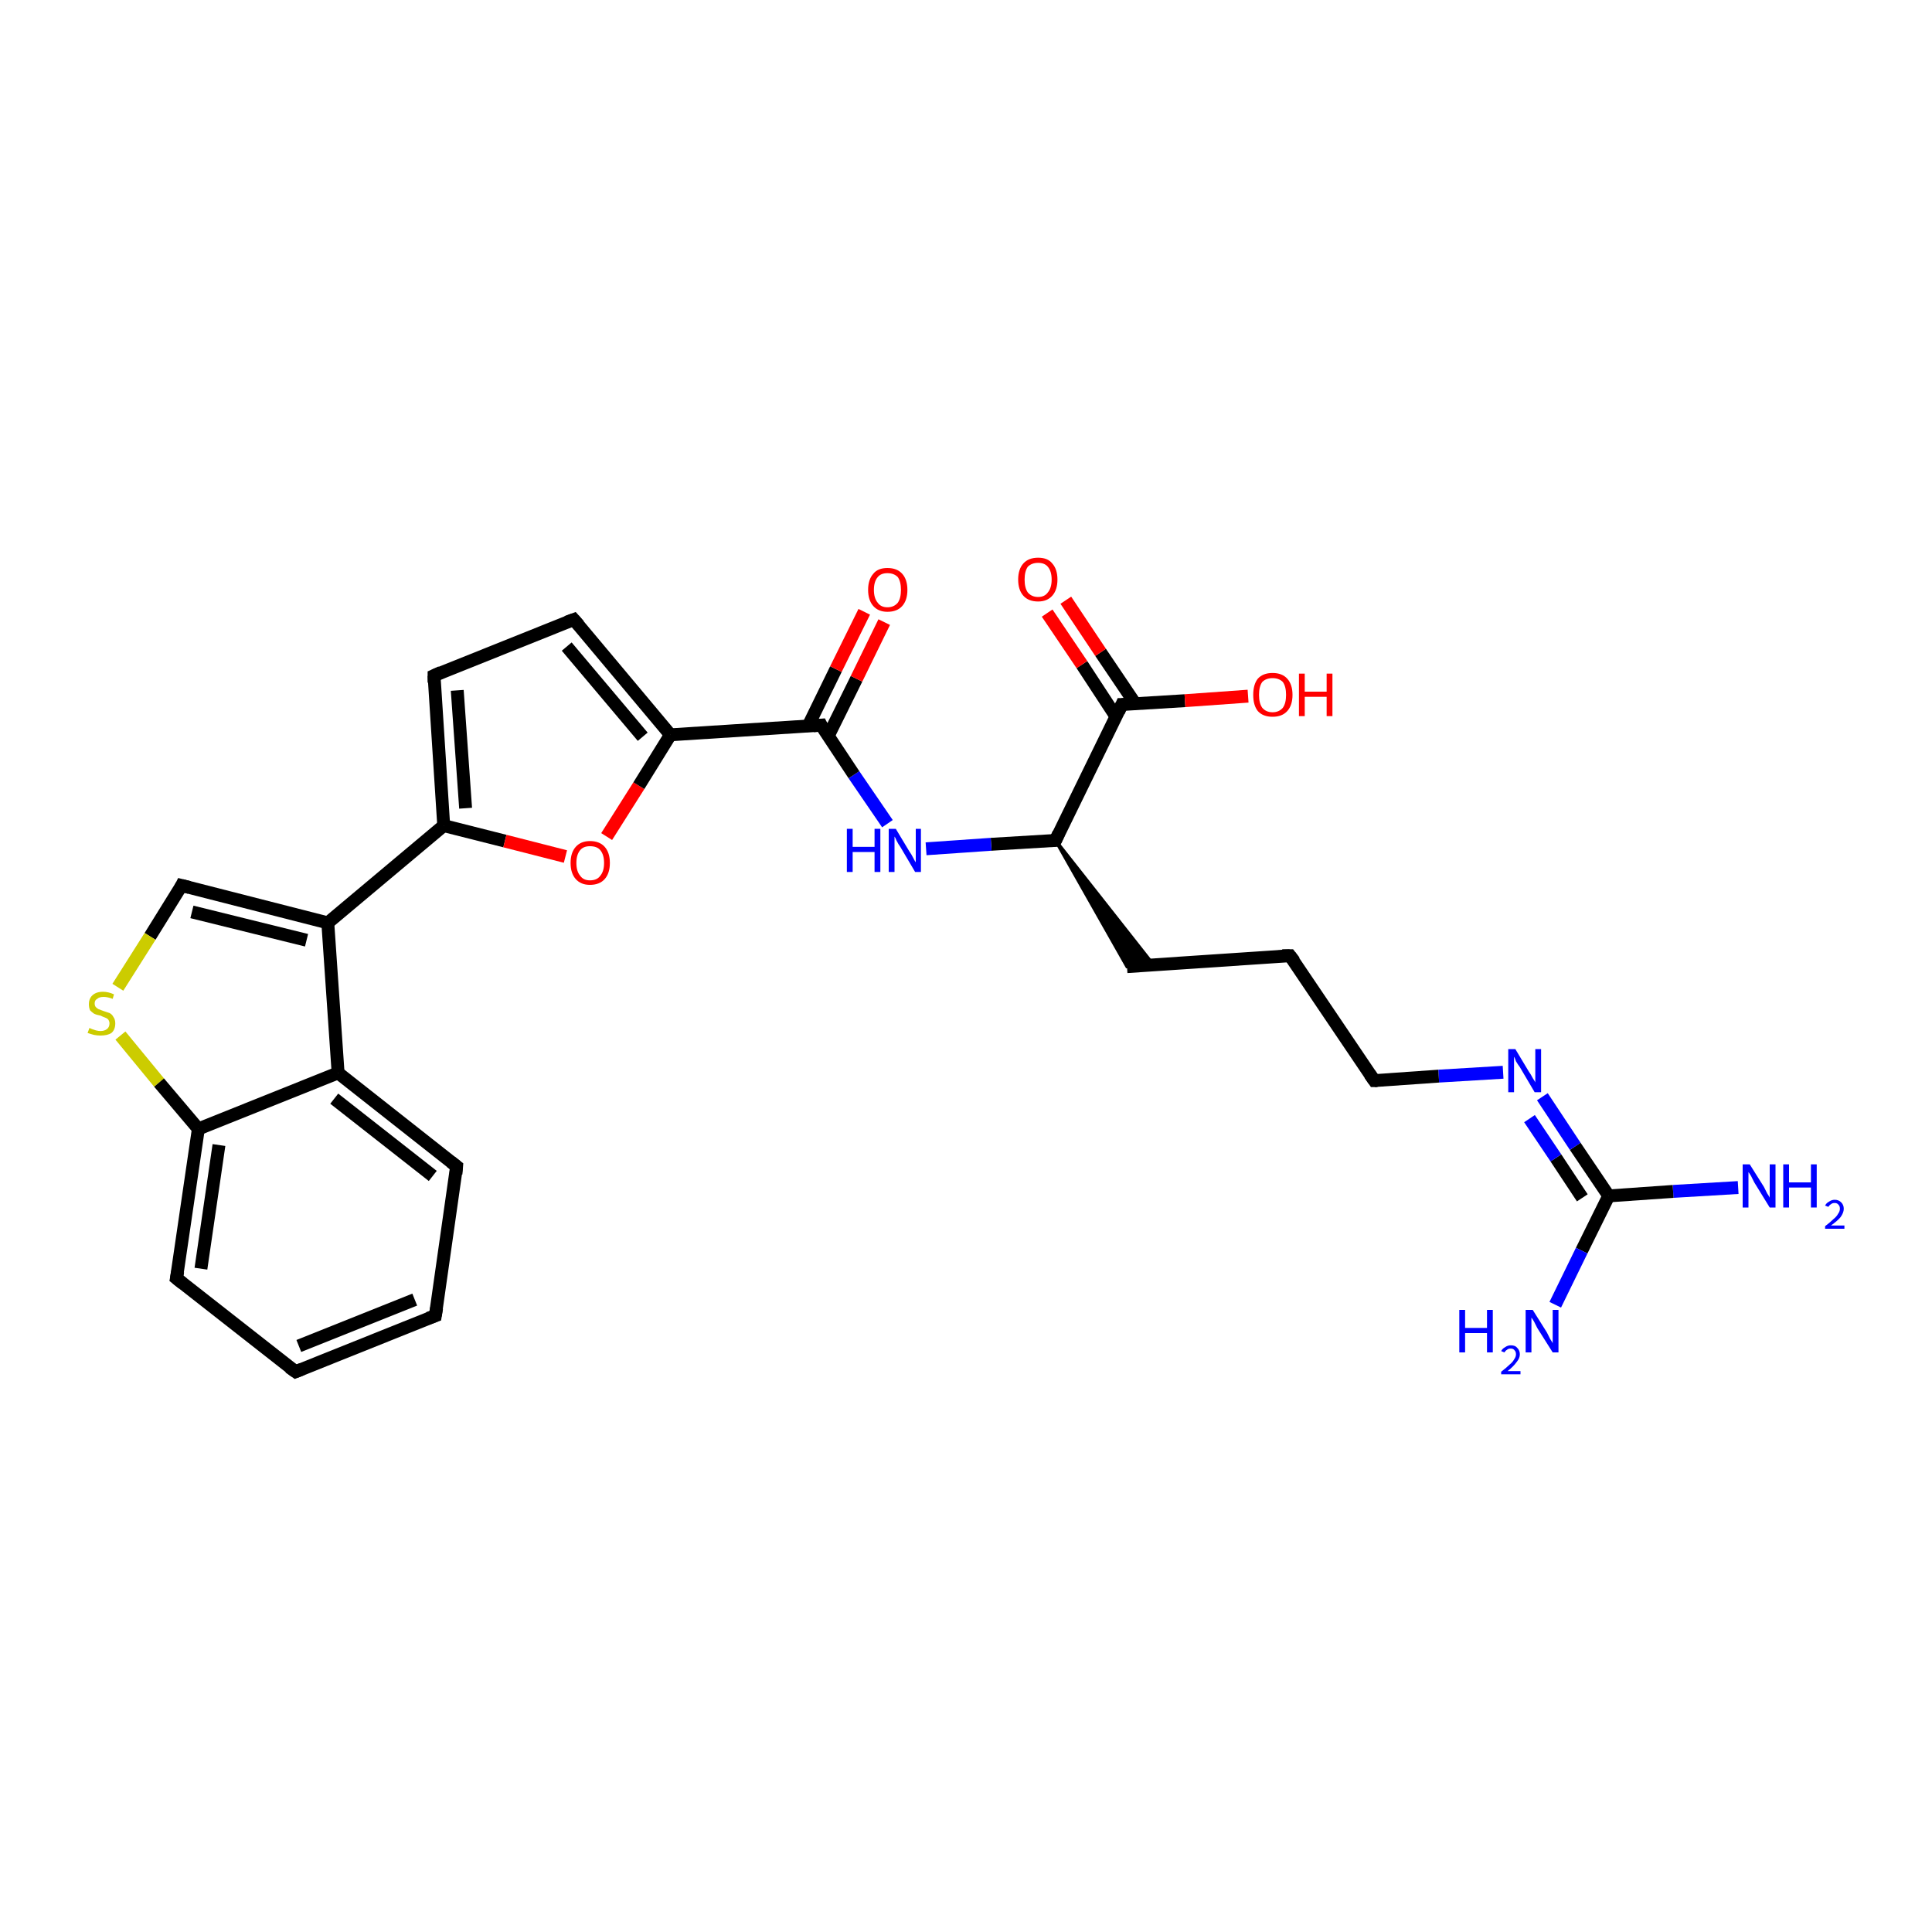 <?xml version='1.0' encoding='iso-8859-1'?>
<svg version='1.1' baseProfile='full'
              xmlns='http://www.w3.org/2000/svg'
                      xmlns:rdkit='http://www.rdkit.org/xml'
                      xmlns:xlink='http://www.w3.org/1999/xlink'
                  xml:space='preserve'
width='300px' height='300px' viewBox='0 0 300 300'>
<!-- END OF HEADER -->
<rect style='opacity:1.0;fill:#FFFFFF;stroke:none' width='300.0' height='300.0' x='0.0' y='0.0'> </rect>
<path class='bond-0 atom-0 atom-1' d='M 269.9,184.4 L 259.8,185.0' style='fill:none;fill-rule:evenodd;stroke:#0000FF;stroke-width:2.0px;stroke-linecap:butt;stroke-linejoin:miter;stroke-opacity:1' />
<path class='bond-0 atom-0 atom-1' d='M 259.8,185.0 L 249.8,185.7' style='fill:none;fill-rule:evenodd;stroke:#000000;stroke-width:2.0px;stroke-linecap:butt;stroke-linejoin:miter;stroke-opacity:1' />
<path class='bond-1 atom-1 atom-2' d='M 249.8,185.7 L 245.6,194.2' style='fill:none;fill-rule:evenodd;stroke:#000000;stroke-width:2.0px;stroke-linecap:butt;stroke-linejoin:miter;stroke-opacity:1' />
<path class='bond-1 atom-1 atom-2' d='M 245.6,194.2 L 241.5,202.6' style='fill:none;fill-rule:evenodd;stroke:#0000FF;stroke-width:2.0px;stroke-linecap:butt;stroke-linejoin:miter;stroke-opacity:1' />
<path class='bond-2 atom-1 atom-3' d='M 249.8,185.7 L 244.6,178.0' style='fill:none;fill-rule:evenodd;stroke:#000000;stroke-width:2.0px;stroke-linecap:butt;stroke-linejoin:miter;stroke-opacity:1' />
<path class='bond-2 atom-1 atom-3' d='M 244.6,178.0 L 239.5,170.3' style='fill:none;fill-rule:evenodd;stroke:#0000FF;stroke-width:2.0px;stroke-linecap:butt;stroke-linejoin:miter;stroke-opacity:1' />
<path class='bond-2 atom-1 atom-3' d='M 245.7,186.0 L 241.6,179.8' style='fill:none;fill-rule:evenodd;stroke:#000000;stroke-width:2.0px;stroke-linecap:butt;stroke-linejoin:miter;stroke-opacity:1' />
<path class='bond-2 atom-1 atom-3' d='M 241.6,179.8 L 237.5,173.7' style='fill:none;fill-rule:evenodd;stroke:#0000FF;stroke-width:2.0px;stroke-linecap:butt;stroke-linejoin:miter;stroke-opacity:1' />
<path class='bond-3 atom-3 atom-4' d='M 233.4,166.5 L 223.4,167.1' style='fill:none;fill-rule:evenodd;stroke:#0000FF;stroke-width:2.0px;stroke-linecap:butt;stroke-linejoin:miter;stroke-opacity:1' />
<path class='bond-3 atom-3 atom-4' d='M 223.4,167.1 L 213.4,167.8' style='fill:none;fill-rule:evenodd;stroke:#000000;stroke-width:2.0px;stroke-linecap:butt;stroke-linejoin:miter;stroke-opacity:1' />
<path class='bond-4 atom-4 atom-5' d='M 213.4,167.8 L 200.3,148.4' style='fill:none;fill-rule:evenodd;stroke:#000000;stroke-width:2.0px;stroke-linecap:butt;stroke-linejoin:miter;stroke-opacity:1' />
<path class='bond-5 atom-5 atom-6' d='M 200.3,148.4 L 175.0,150.1' style='fill:none;fill-rule:evenodd;stroke:#000000;stroke-width:2.0px;stroke-linecap:butt;stroke-linejoin:miter;stroke-opacity:1' />
<path class='bond-6 atom-7 atom-6' d='M 163.9,130.5 L 179.1,149.8 L 175.0,150.1 Z' style='fill:#000000;fill-rule:evenodd;fill-opacity:1;stroke:#000000;stroke-width:0.5px;stroke-linecap:butt;stroke-linejoin:miter;stroke-opacity:1;' />
<path class='bond-7 atom-7 atom-8' d='M 163.9,130.5 L 153.9,131.1' style='fill:none;fill-rule:evenodd;stroke:#000000;stroke-width:2.0px;stroke-linecap:butt;stroke-linejoin:miter;stroke-opacity:1' />
<path class='bond-7 atom-7 atom-8' d='M 153.9,131.1 L 143.8,131.8' style='fill:none;fill-rule:evenodd;stroke:#0000FF;stroke-width:2.0px;stroke-linecap:butt;stroke-linejoin:miter;stroke-opacity:1' />
<path class='bond-8 atom-8 atom-9' d='M 137.8,127.9 L 132.6,120.3' style='fill:none;fill-rule:evenodd;stroke:#0000FF;stroke-width:2.0px;stroke-linecap:butt;stroke-linejoin:miter;stroke-opacity:1' />
<path class='bond-8 atom-8 atom-9' d='M 132.6,120.3 L 127.5,112.6' style='fill:none;fill-rule:evenodd;stroke:#000000;stroke-width:2.0px;stroke-linecap:butt;stroke-linejoin:miter;stroke-opacity:1' />
<path class='bond-9 atom-9 atom-10' d='M 128.6,114.3 L 133.0,105.4' style='fill:none;fill-rule:evenodd;stroke:#000000;stroke-width:2.0px;stroke-linecap:butt;stroke-linejoin:miter;stroke-opacity:1' />
<path class='bond-9 atom-9 atom-10' d='M 133.0,105.4 L 137.3,96.6' style='fill:none;fill-rule:evenodd;stroke:#FF0000;stroke-width:2.0px;stroke-linecap:butt;stroke-linejoin:miter;stroke-opacity:1' />
<path class='bond-9 atom-9 atom-10' d='M 125.5,112.7 L 129.8,103.9' style='fill:none;fill-rule:evenodd;stroke:#000000;stroke-width:2.0px;stroke-linecap:butt;stroke-linejoin:miter;stroke-opacity:1' />
<path class='bond-9 atom-9 atom-10' d='M 129.8,103.9 L 134.2,95.0' style='fill:none;fill-rule:evenodd;stroke:#FF0000;stroke-width:2.0px;stroke-linecap:butt;stroke-linejoin:miter;stroke-opacity:1' />
<path class='bond-10 atom-9 atom-11' d='M 127.5,112.6 L 104.1,114.1' style='fill:none;fill-rule:evenodd;stroke:#000000;stroke-width:2.0px;stroke-linecap:butt;stroke-linejoin:miter;stroke-opacity:1' />
<path class='bond-11 atom-11 atom-12' d='M 104.1,114.1 L 89.1,96.2' style='fill:none;fill-rule:evenodd;stroke:#000000;stroke-width:2.0px;stroke-linecap:butt;stroke-linejoin:miter;stroke-opacity:1' />
<path class='bond-11 atom-11 atom-12' d='M 99.8,114.4 L 88.0,100.4' style='fill:none;fill-rule:evenodd;stroke:#000000;stroke-width:2.0px;stroke-linecap:butt;stroke-linejoin:miter;stroke-opacity:1' />
<path class='bond-12 atom-12 atom-13' d='M 89.1,96.2 L 67.4,104.9' style='fill:none;fill-rule:evenodd;stroke:#000000;stroke-width:2.0px;stroke-linecap:butt;stroke-linejoin:miter;stroke-opacity:1' />
<path class='bond-13 atom-13 atom-14' d='M 67.4,104.9 L 68.9,128.2' style='fill:none;fill-rule:evenodd;stroke:#000000;stroke-width:2.0px;stroke-linecap:butt;stroke-linejoin:miter;stroke-opacity:1' />
<path class='bond-13 atom-13 atom-14' d='M 71.0,107.2 L 72.3,125.5' style='fill:none;fill-rule:evenodd;stroke:#000000;stroke-width:2.0px;stroke-linecap:butt;stroke-linejoin:miter;stroke-opacity:1' />
<path class='bond-14 atom-14 atom-15' d='M 68.9,128.2 L 78.4,130.6' style='fill:none;fill-rule:evenodd;stroke:#000000;stroke-width:2.0px;stroke-linecap:butt;stroke-linejoin:miter;stroke-opacity:1' />
<path class='bond-14 atom-14 atom-15' d='M 78.4,130.6 L 87.8,133.0' style='fill:none;fill-rule:evenodd;stroke:#FF0000;stroke-width:2.0px;stroke-linecap:butt;stroke-linejoin:miter;stroke-opacity:1' />
<path class='bond-15 atom-14 atom-16' d='M 68.9,128.2 L 50.9,143.3' style='fill:none;fill-rule:evenodd;stroke:#000000;stroke-width:2.0px;stroke-linecap:butt;stroke-linejoin:miter;stroke-opacity:1' />
<path class='bond-16 atom-16 atom-17' d='M 50.9,143.3 L 28.2,137.5' style='fill:none;fill-rule:evenodd;stroke:#000000;stroke-width:2.0px;stroke-linecap:butt;stroke-linejoin:miter;stroke-opacity:1' />
<path class='bond-16 atom-16 atom-17' d='M 47.6,146.0 L 29.8,141.6' style='fill:none;fill-rule:evenodd;stroke:#000000;stroke-width:2.0px;stroke-linecap:butt;stroke-linejoin:miter;stroke-opacity:1' />
<path class='bond-17 atom-17 atom-18' d='M 28.2,137.5 L 23.3,145.4' style='fill:none;fill-rule:evenodd;stroke:#000000;stroke-width:2.0px;stroke-linecap:butt;stroke-linejoin:miter;stroke-opacity:1' />
<path class='bond-17 atom-17 atom-18' d='M 23.3,145.4 L 18.3,153.3' style='fill:none;fill-rule:evenodd;stroke:#CCCC00;stroke-width:2.0px;stroke-linecap:butt;stroke-linejoin:miter;stroke-opacity:1' />
<path class='bond-18 atom-18 atom-19' d='M 18.7,160.8 L 24.7,168.1' style='fill:none;fill-rule:evenodd;stroke:#CCCC00;stroke-width:2.0px;stroke-linecap:butt;stroke-linejoin:miter;stroke-opacity:1' />
<path class='bond-18 atom-18 atom-19' d='M 24.7,168.1 L 30.8,175.3' style='fill:none;fill-rule:evenodd;stroke:#000000;stroke-width:2.0px;stroke-linecap:butt;stroke-linejoin:miter;stroke-opacity:1' />
<path class='bond-19 atom-19 atom-20' d='M 30.8,175.3 L 27.4,198.5' style='fill:none;fill-rule:evenodd;stroke:#000000;stroke-width:2.0px;stroke-linecap:butt;stroke-linejoin:miter;stroke-opacity:1' />
<path class='bond-19 atom-19 atom-20' d='M 34.0,177.8 L 31.2,197.0' style='fill:none;fill-rule:evenodd;stroke:#000000;stroke-width:2.0px;stroke-linecap:butt;stroke-linejoin:miter;stroke-opacity:1' />
<path class='bond-20 atom-20 atom-21' d='M 27.4,198.5 L 45.9,213.0' style='fill:none;fill-rule:evenodd;stroke:#000000;stroke-width:2.0px;stroke-linecap:butt;stroke-linejoin:miter;stroke-opacity:1' />
<path class='bond-21 atom-21 atom-22' d='M 45.9,213.0 L 67.6,204.3' style='fill:none;fill-rule:evenodd;stroke:#000000;stroke-width:2.0px;stroke-linecap:butt;stroke-linejoin:miter;stroke-opacity:1' />
<path class='bond-21 atom-21 atom-22' d='M 46.4,209.0 L 64.4,201.8' style='fill:none;fill-rule:evenodd;stroke:#000000;stroke-width:2.0px;stroke-linecap:butt;stroke-linejoin:miter;stroke-opacity:1' />
<path class='bond-22 atom-22 atom-23' d='M 67.6,204.3 L 70.9,181.1' style='fill:none;fill-rule:evenodd;stroke:#000000;stroke-width:2.0px;stroke-linecap:butt;stroke-linejoin:miter;stroke-opacity:1' />
<path class='bond-23 atom-23 atom-24' d='M 70.9,181.1 L 52.5,166.6' style='fill:none;fill-rule:evenodd;stroke:#000000;stroke-width:2.0px;stroke-linecap:butt;stroke-linejoin:miter;stroke-opacity:1' />
<path class='bond-23 atom-23 atom-24' d='M 67.2,182.6 L 51.9,170.6' style='fill:none;fill-rule:evenodd;stroke:#000000;stroke-width:2.0px;stroke-linecap:butt;stroke-linejoin:miter;stroke-opacity:1' />
<path class='bond-24 atom-7 atom-25' d='M 163.9,130.5 L 174.2,109.4' style='fill:none;fill-rule:evenodd;stroke:#000000;stroke-width:2.0px;stroke-linecap:butt;stroke-linejoin:miter;stroke-opacity:1' />
<path class='bond-25 atom-25 atom-26' d='M 174.2,109.4 L 184.0,108.8' style='fill:none;fill-rule:evenodd;stroke:#000000;stroke-width:2.0px;stroke-linecap:butt;stroke-linejoin:miter;stroke-opacity:1' />
<path class='bond-25 atom-25 atom-26' d='M 184.0,108.8 L 193.8,108.1' style='fill:none;fill-rule:evenodd;stroke:#FF0000;stroke-width:2.0px;stroke-linecap:butt;stroke-linejoin:miter;stroke-opacity:1' />
<path class='bond-26 atom-25 atom-27' d='M 176.3,109.3 L 170.9,101.3' style='fill:none;fill-rule:evenodd;stroke:#000000;stroke-width:2.0px;stroke-linecap:butt;stroke-linejoin:miter;stroke-opacity:1' />
<path class='bond-26 atom-25 atom-27' d='M 170.9,101.3 L 165.5,93.2' style='fill:none;fill-rule:evenodd;stroke:#FF0000;stroke-width:2.0px;stroke-linecap:butt;stroke-linejoin:miter;stroke-opacity:1' />
<path class='bond-26 atom-25 atom-27' d='M 173.3,111.3 L 168.0,103.2' style='fill:none;fill-rule:evenodd;stroke:#000000;stroke-width:2.0px;stroke-linecap:butt;stroke-linejoin:miter;stroke-opacity:1' />
<path class='bond-26 atom-25 atom-27' d='M 168.0,103.2 L 162.6,95.2' style='fill:none;fill-rule:evenodd;stroke:#FF0000;stroke-width:2.0px;stroke-linecap:butt;stroke-linejoin:miter;stroke-opacity:1' />
<path class='bond-27 atom-15 atom-11' d='M 94.2,129.9 L 99.2,122.0' style='fill:none;fill-rule:evenodd;stroke:#FF0000;stroke-width:2.0px;stroke-linecap:butt;stroke-linejoin:miter;stroke-opacity:1' />
<path class='bond-27 atom-15 atom-11' d='M 99.2,122.0 L 104.1,114.1' style='fill:none;fill-rule:evenodd;stroke:#000000;stroke-width:2.0px;stroke-linecap:butt;stroke-linejoin:miter;stroke-opacity:1' />
<path class='bond-28 atom-24 atom-16' d='M 52.5,166.6 L 50.9,143.3' style='fill:none;fill-rule:evenodd;stroke:#000000;stroke-width:2.0px;stroke-linecap:butt;stroke-linejoin:miter;stroke-opacity:1' />
<path class='bond-29 atom-24 atom-19' d='M 52.5,166.6 L 30.8,175.3' style='fill:none;fill-rule:evenodd;stroke:#000000;stroke-width:2.0px;stroke-linecap:butt;stroke-linejoin:miter;stroke-opacity:1' />
<path d='M 213.9,167.8 L 213.4,167.8 L 212.7,166.8' style='fill:none;stroke:#000000;stroke-width:2.0px;stroke-linecap:butt;stroke-linejoin:miter;stroke-opacity:1;' />
<path d='M 201.0,149.3 L 200.3,148.4 L 199.1,148.4' style='fill:none;stroke:#000000;stroke-width:2.0px;stroke-linecap:butt;stroke-linejoin:miter;stroke-opacity:1;' />
<path d='M 163.4,130.5 L 163.9,130.5 L 164.4,129.4' style='fill:none;stroke:#000000;stroke-width:2.0px;stroke-linecap:butt;stroke-linejoin:miter;stroke-opacity:1;' />
<path d='M 127.7,113.0 L 127.5,112.6 L 126.3,112.7' style='fill:none;stroke:#000000;stroke-width:2.0px;stroke-linecap:butt;stroke-linejoin:miter;stroke-opacity:1;' />
<path d='M 89.9,97.1 L 89.1,96.2 L 88.0,96.6' style='fill:none;stroke:#000000;stroke-width:2.0px;stroke-linecap:butt;stroke-linejoin:miter;stroke-opacity:1;' />
<path d='M 68.5,104.4 L 67.4,104.9 L 67.4,106.0' style='fill:none;stroke:#000000;stroke-width:2.0px;stroke-linecap:butt;stroke-linejoin:miter;stroke-opacity:1;' />
<path d='M 29.4,137.8 L 28.2,137.5 L 28.0,137.9' style='fill:none;stroke:#000000;stroke-width:2.0px;stroke-linecap:butt;stroke-linejoin:miter;stroke-opacity:1;' />
<path d='M 27.6,197.4 L 27.4,198.5 L 28.4,199.3' style='fill:none;stroke:#000000;stroke-width:2.0px;stroke-linecap:butt;stroke-linejoin:miter;stroke-opacity:1;' />
<path d='M 44.9,212.3 L 45.9,213.0 L 46.9,212.6' style='fill:none;stroke:#000000;stroke-width:2.0px;stroke-linecap:butt;stroke-linejoin:miter;stroke-opacity:1;' />
<path d='M 66.5,204.7 L 67.6,204.3 L 67.8,203.1' style='fill:none;stroke:#000000;stroke-width:2.0px;stroke-linecap:butt;stroke-linejoin:miter;stroke-opacity:1;' />
<path d='M 70.8,182.3 L 70.9,181.1 L 70.0,180.4' style='fill:none;stroke:#000000;stroke-width:2.0px;stroke-linecap:butt;stroke-linejoin:miter;stroke-opacity:1;' />
<path d='M 173.7,110.5 L 174.2,109.4 L 174.7,109.4' style='fill:none;stroke:#000000;stroke-width:2.0px;stroke-linecap:butt;stroke-linejoin:miter;stroke-opacity:1;' />
<path class='atom-0' d='M 271.7 180.8
L 273.9 184.3
Q 274.1 184.7, 274.4 185.3
Q 274.8 185.9, 274.8 186.0
L 274.8 180.8
L 275.7 180.8
L 275.7 187.5
L 274.8 187.5
L 272.4 183.6
Q 272.2 183.2, 271.9 182.6
Q 271.6 182.1, 271.5 182.0
L 271.5 187.5
L 270.6 187.5
L 270.6 180.8
L 271.7 180.8
' fill='#0000FF'/>
<path class='atom-0' d='M 276.9 180.8
L 277.8 180.8
L 277.8 183.6
L 281.2 183.6
L 281.2 180.8
L 282.1 180.8
L 282.1 187.5
L 281.2 187.5
L 281.2 184.4
L 277.8 184.4
L 277.8 187.5
L 276.9 187.5
L 276.9 180.8
' fill='#0000FF'/>
<path class='atom-0' d='M 283.4 187.2
Q 283.6 186.8, 284.0 186.6
Q 284.4 186.3, 284.9 186.3
Q 285.5 186.3, 285.9 186.7
Q 286.3 187.1, 286.3 187.7
Q 286.3 188.3, 285.8 189.0
Q 285.3 189.6, 284.3 190.3
L 286.4 190.3
L 286.4 190.8
L 283.4 190.8
L 283.4 190.4
Q 284.2 189.8, 284.7 189.3
Q 285.2 188.9, 285.4 188.5
Q 285.7 188.1, 285.7 187.7
Q 285.7 187.3, 285.5 187.1
Q 285.3 186.8, 284.9 186.8
Q 284.5 186.8, 284.3 187.0
Q 284.1 187.1, 283.9 187.4
L 283.4 187.2
' fill='#0000FF'/>
<path class='atom-2' d='M 226.6 203.4
L 227.5 203.4
L 227.5 206.2
L 230.9 206.2
L 230.9 203.4
L 231.8 203.4
L 231.8 210.0
L 230.9 210.0
L 230.9 207.0
L 227.5 207.0
L 227.5 210.0
L 226.6 210.0
L 226.6 203.4
' fill='#0000FF'/>
<path class='atom-2' d='M 233.1 209.8
Q 233.3 209.4, 233.7 209.2
Q 234.1 208.9, 234.6 208.9
Q 235.3 208.9, 235.6 209.3
Q 236.0 209.7, 236.0 210.3
Q 236.0 210.9, 235.5 211.5
Q 235.0 212.2, 234.1 212.9
L 236.1 212.9
L 236.1 213.4
L 233.1 213.4
L 233.1 213.0
Q 233.9 212.4, 234.4 211.9
Q 234.9 211.5, 235.1 211.1
Q 235.4 210.7, 235.4 210.3
Q 235.4 209.9, 235.2 209.7
Q 235.0 209.4, 234.6 209.4
Q 234.2 209.4, 234.0 209.6
Q 233.8 209.7, 233.6 210.0
L 233.1 209.8
' fill='#0000FF'/>
<path class='atom-2' d='M 238.0 203.4
L 240.2 206.9
Q 240.4 207.3, 240.7 207.9
Q 241.1 208.5, 241.1 208.6
L 241.1 203.4
L 242.0 203.4
L 242.0 210.0
L 241.1 210.0
L 238.7 206.2
Q 238.5 205.8, 238.2 205.2
Q 237.9 204.7, 237.8 204.6
L 237.8 210.0
L 236.9 210.0
L 236.9 203.4
L 238.0 203.4
' fill='#0000FF'/>
<path class='atom-3' d='M 235.3 162.9
L 237.4 166.4
Q 237.7 166.8, 238.0 167.4
Q 238.4 168.0, 238.4 168.1
L 238.4 162.9
L 239.3 162.9
L 239.3 169.6
L 238.3 169.6
L 236.0 165.7
Q 235.7 165.3, 235.4 164.8
Q 235.2 164.2, 235.1 164.1
L 235.1 169.6
L 234.2 169.6
L 234.2 162.9
L 235.3 162.9
' fill='#0000FF'/>
<path class='atom-8' d='M 131.5 128.7
L 132.4 128.7
L 132.4 131.5
L 135.8 131.5
L 135.8 128.7
L 136.7 128.7
L 136.7 135.4
L 135.8 135.4
L 135.8 132.3
L 132.4 132.3
L 132.4 135.4
L 131.5 135.4
L 131.5 128.7
' fill='#0000FF'/>
<path class='atom-8' d='M 139.1 128.7
L 141.2 132.2
Q 141.5 132.6, 141.8 133.2
Q 142.1 133.8, 142.2 133.9
L 142.2 128.7
L 143.0 128.7
L 143.0 135.4
L 142.1 135.4
L 139.8 131.5
Q 139.5 131.1, 139.2 130.5
Q 139.0 130.0, 138.9 129.9
L 138.9 135.4
L 138.0 135.4
L 138.0 128.7
L 139.1 128.7
' fill='#0000FF'/>
<path class='atom-10' d='M 134.8 91.6
Q 134.8 90.0, 135.6 89.1
Q 136.3 88.2, 137.8 88.2
Q 139.3 88.2, 140.1 89.1
Q 140.9 90.0, 140.9 91.6
Q 140.9 93.2, 140.1 94.1
Q 139.3 95.0, 137.8 95.0
Q 136.4 95.0, 135.6 94.1
Q 134.8 93.2, 134.8 91.6
M 137.8 94.3
Q 138.8 94.3, 139.4 93.6
Q 139.9 92.9, 139.9 91.6
Q 139.9 90.3, 139.4 89.6
Q 138.8 89.0, 137.8 89.0
Q 136.8 89.0, 136.3 89.6
Q 135.7 90.3, 135.7 91.6
Q 135.7 92.9, 136.3 93.6
Q 136.8 94.3, 137.8 94.3
' fill='#FF0000'/>
<path class='atom-15' d='M 88.6 134.0
Q 88.6 132.4, 89.4 131.5
Q 90.2 130.6, 91.6 130.6
Q 93.1 130.6, 93.9 131.5
Q 94.7 132.4, 94.7 134.0
Q 94.7 135.6, 93.9 136.5
Q 93.1 137.4, 91.6 137.4
Q 90.2 137.4, 89.4 136.5
Q 88.6 135.6, 88.6 134.0
M 91.6 136.7
Q 92.7 136.7, 93.2 136.0
Q 93.8 135.3, 93.8 134.0
Q 93.8 132.7, 93.2 132.0
Q 92.7 131.4, 91.6 131.4
Q 90.6 131.4, 90.1 132.0
Q 89.5 132.7, 89.5 134.0
Q 89.5 135.3, 90.1 136.0
Q 90.6 136.7, 91.6 136.7
' fill='#FF0000'/>
<path class='atom-18' d='M 13.9 159.6
Q 14.0 159.7, 14.3 159.8
Q 14.6 159.9, 14.9 160.0
Q 15.3 160.1, 15.6 160.1
Q 16.2 160.1, 16.6 159.8
Q 17.0 159.5, 17.0 158.9
Q 17.0 158.6, 16.8 158.3
Q 16.6 158.1, 16.3 158.0
Q 16.0 157.9, 15.6 157.7
Q 15.0 157.6, 14.6 157.4
Q 14.3 157.2, 14.0 156.9
Q 13.8 156.5, 13.8 155.9
Q 13.8 155.1, 14.3 154.6
Q 14.9 154.0, 16.0 154.0
Q 16.8 154.0, 17.7 154.4
L 17.5 155.1
Q 16.7 154.8, 16.1 154.8
Q 15.4 154.8, 15.1 155.1
Q 14.7 155.3, 14.7 155.8
Q 14.7 156.2, 14.9 156.4
Q 15.1 156.6, 15.3 156.7
Q 15.6 156.8, 16.1 157.0
Q 16.7 157.2, 17.0 157.3
Q 17.4 157.5, 17.6 157.9
Q 17.9 158.3, 17.9 158.9
Q 17.9 159.9, 17.3 160.4
Q 16.7 160.8, 15.6 160.8
Q 15.1 160.8, 14.6 160.7
Q 14.2 160.6, 13.6 160.4
L 13.9 159.6
' fill='#CCCC00'/>
<path class='atom-26' d='M 194.6 107.9
Q 194.6 106.3, 195.3 105.4
Q 196.1 104.5, 197.6 104.5
Q 199.1 104.5, 199.9 105.4
Q 200.7 106.3, 200.7 107.9
Q 200.7 109.5, 199.9 110.4
Q 199.1 111.3, 197.6 111.3
Q 196.1 111.3, 195.3 110.4
Q 194.6 109.5, 194.6 107.9
M 197.6 110.6
Q 198.6 110.6, 199.2 109.9
Q 199.7 109.2, 199.7 107.9
Q 199.7 106.6, 199.2 105.9
Q 198.6 105.3, 197.6 105.3
Q 196.6 105.3, 196.0 105.9
Q 195.5 106.6, 195.5 107.9
Q 195.5 109.2, 196.0 109.9
Q 196.6 110.6, 197.6 110.6
' fill='#FF0000'/>
<path class='atom-26' d='M 201.7 104.6
L 202.6 104.6
L 202.6 107.4
L 206.0 107.4
L 206.0 104.6
L 206.9 104.6
L 206.9 111.2
L 206.0 111.2
L 206.0 108.2
L 202.6 108.2
L 202.6 111.2
L 201.7 111.2
L 201.7 104.6
' fill='#FF0000'/>
<path class='atom-27' d='M 158.1 90.0
Q 158.1 88.4, 158.9 87.5
Q 159.7 86.6, 161.2 86.6
Q 162.7 86.6, 163.4 87.5
Q 164.2 88.4, 164.2 90.0
Q 164.2 91.6, 163.4 92.5
Q 162.6 93.4, 161.2 93.4
Q 159.7 93.4, 158.9 92.5
Q 158.1 91.6, 158.1 90.0
M 161.2 92.7
Q 162.2 92.7, 162.7 92.0
Q 163.3 91.3, 163.3 90.0
Q 163.3 88.7, 162.7 88.0
Q 162.2 87.4, 161.2 87.4
Q 160.2 87.4, 159.6 88.0
Q 159.1 88.7, 159.1 90.0
Q 159.1 91.3, 159.6 92.0
Q 160.2 92.7, 161.2 92.7
' fill='#FF0000'/>
</svg>
